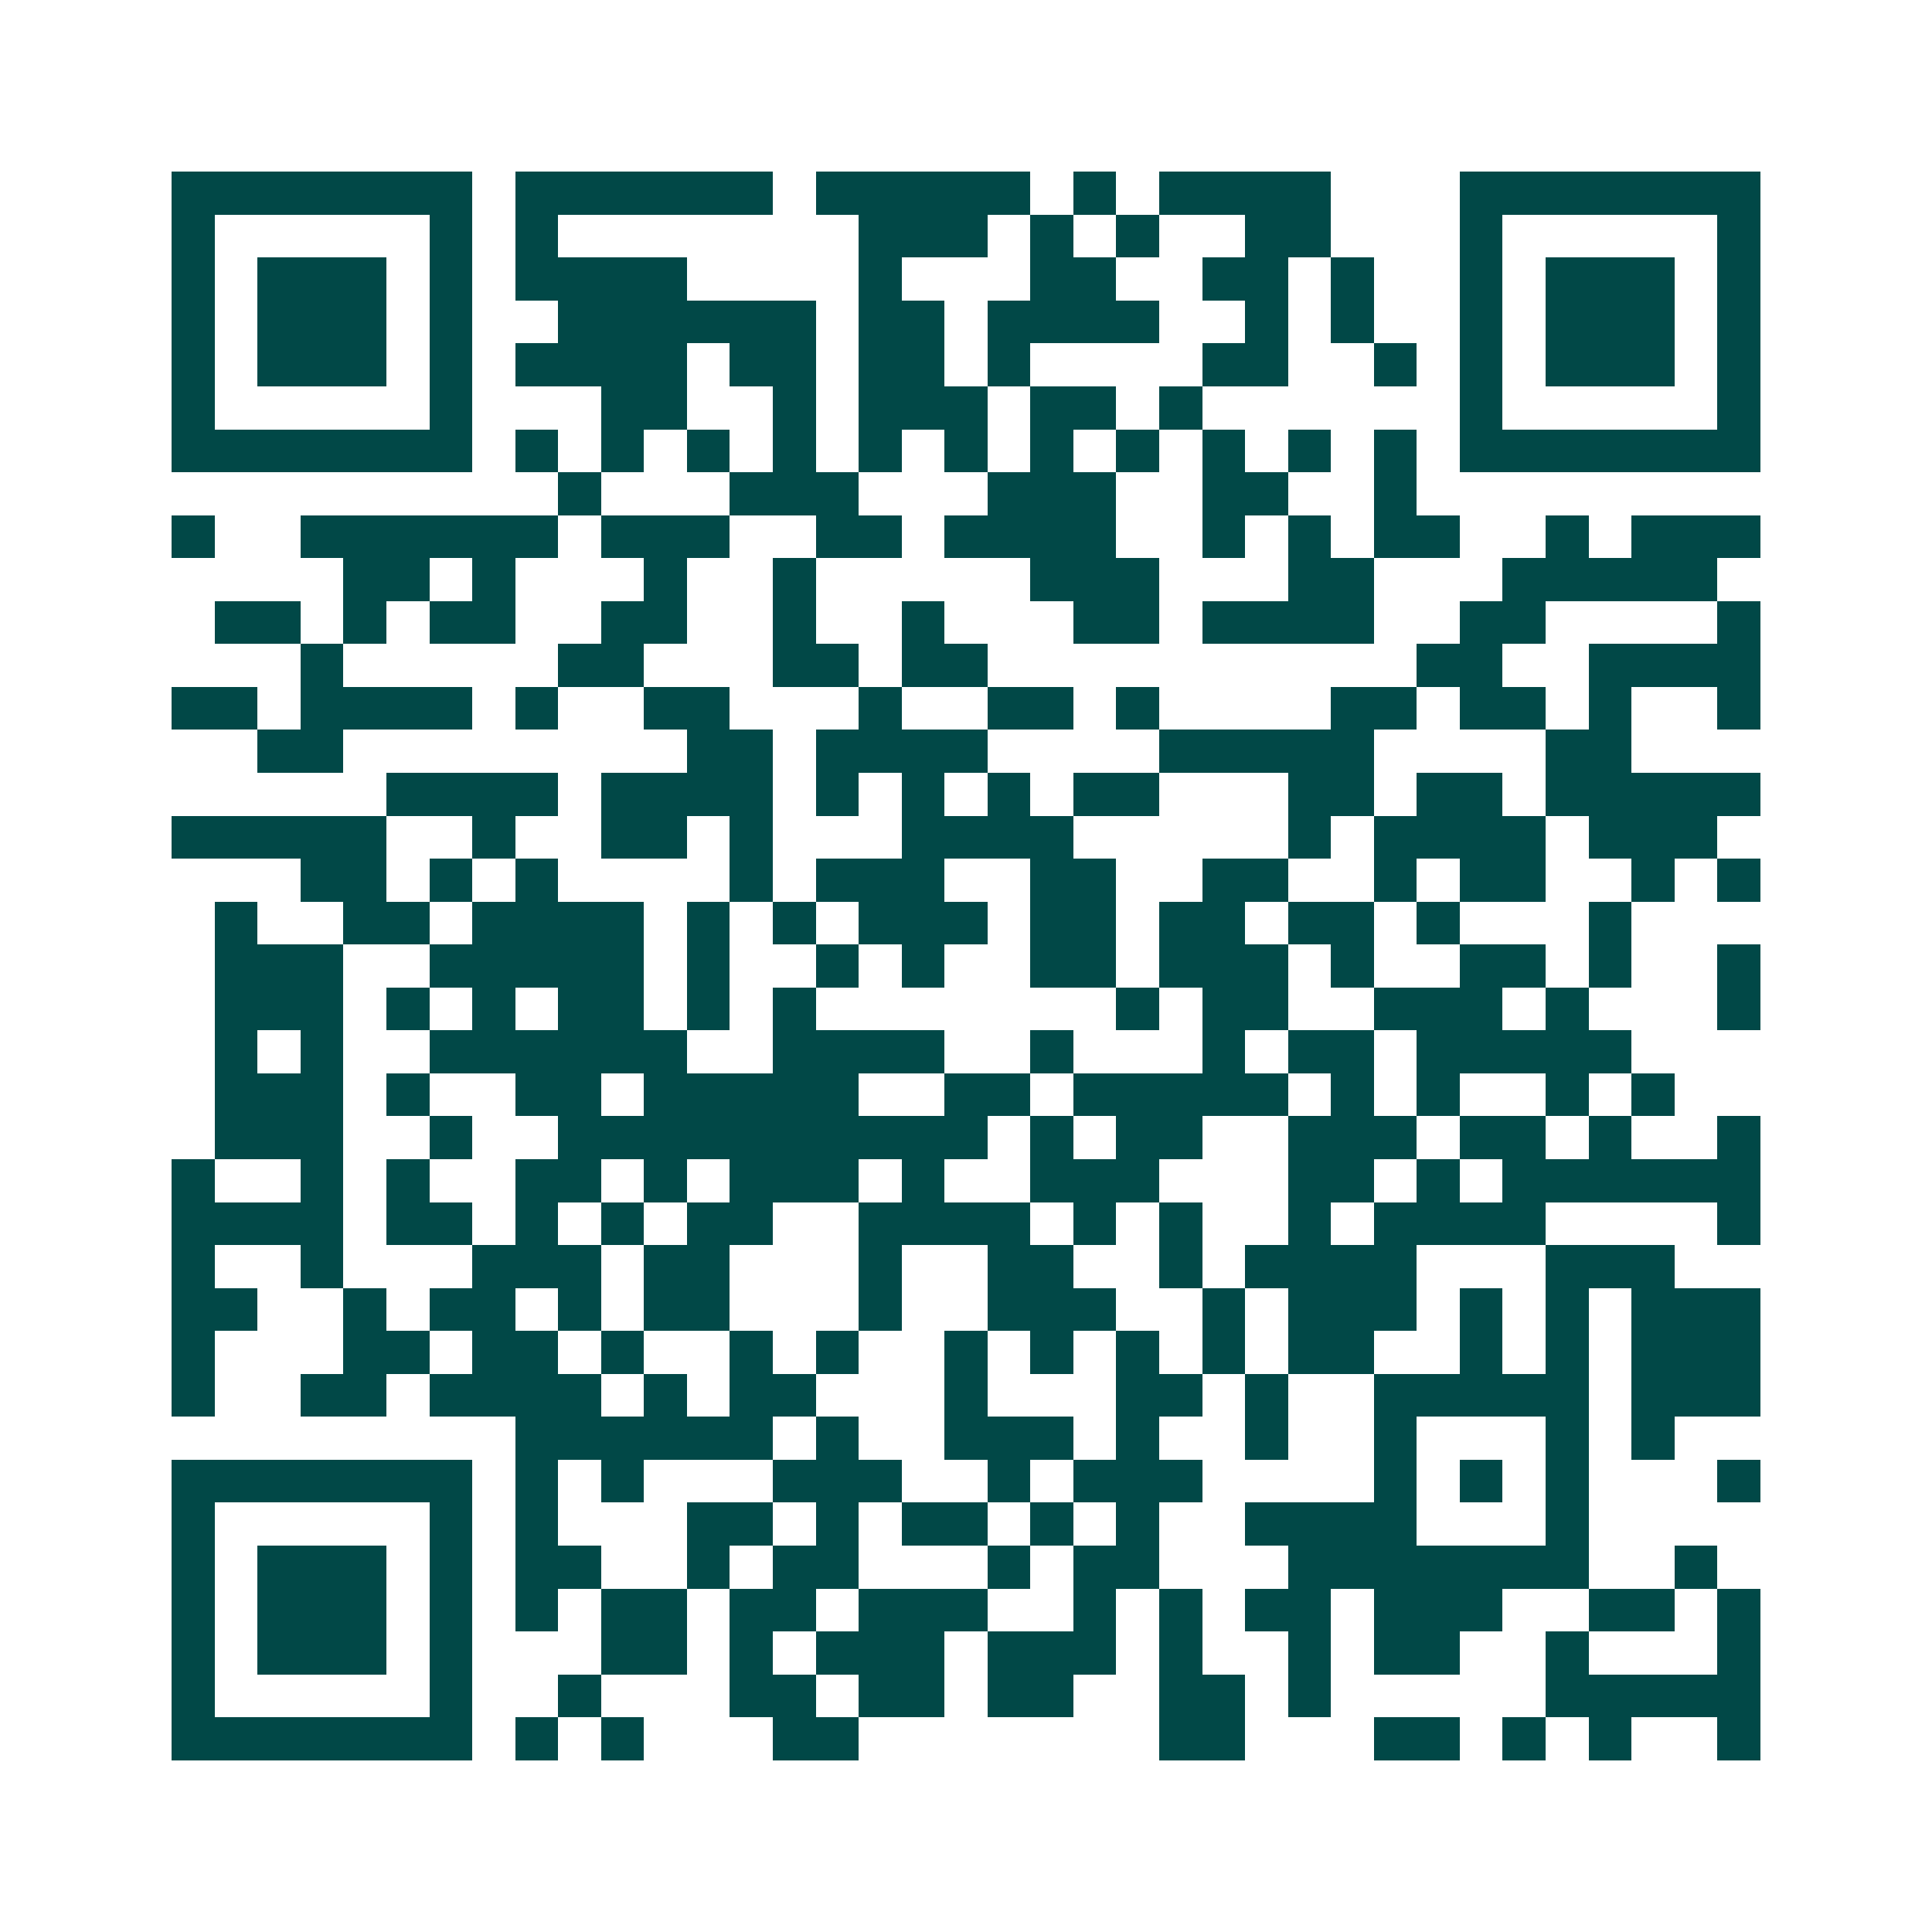 <svg xmlns="http://www.w3.org/2000/svg" width="200" height="200" viewBox="0 0 45 45" shape-rendering="crispEdges"><path fill="#ffffff" d="M0 0h45v45H0z"/><path stroke="#014847" d="M4 4.5h7m1 0h6m1 0h5m1 0h1m1 0h4m3 0h7M4 5.5h1m5 0h1m1 0h1m7 0h3m1 0h1m1 0h1m2 0h2m3 0h1m5 0h1M4 6.5h1m1 0h3m1 0h1m1 0h4m4 0h1m3 0h2m2 0h2m1 0h1m2 0h1m1 0h3m1 0h1M4 7.5h1m1 0h3m1 0h1m2 0h6m1 0h2m1 0h4m2 0h1m1 0h1m2 0h1m1 0h3m1 0h1M4 8.5h1m1 0h3m1 0h1m1 0h4m1 0h2m1 0h2m1 0h1m4 0h2m2 0h1m1 0h1m1 0h3m1 0h1M4 9.5h1m5 0h1m3 0h2m2 0h1m1 0h3m1 0h2m1 0h1m6 0h1m5 0h1M4 10.5h7m1 0h1m1 0h1m1 0h1m1 0h1m1 0h1m1 0h1m1 0h1m1 0h1m1 0h1m1 0h1m1 0h1m1 0h7M13 11.5h1m3 0h3m3 0h3m2 0h2m2 0h1M4 12.5h1m2 0h6m1 0h3m2 0h2m1 0h4m2 0h1m1 0h1m1 0h2m2 0h1m1 0h3M8 13.5h2m1 0h1m3 0h1m2 0h1m5 0h3m3 0h2m3 0h5M5 14.5h2m1 0h1m1 0h2m2 0h2m2 0h1m2 0h1m3 0h2m1 0h4m2 0h2m4 0h1M7 15.5h1m5 0h2m3 0h2m1 0h2m10 0h2m2 0h4M4 16.5h2m1 0h4m1 0h1m2 0h2m3 0h1m2 0h2m1 0h1m4 0h2m1 0h2m1 0h1m2 0h1M6 17.5h2m8 0h2m1 0h4m4 0h5m4 0h2M9 18.5h4m1 0h4m1 0h1m1 0h1m1 0h1m1 0h2m3 0h2m1 0h2m1 0h5M4 19.5h5m2 0h1m2 0h2m1 0h1m3 0h4m5 0h1m1 0h4m1 0h3M7 20.5h2m1 0h1m1 0h1m4 0h1m1 0h3m2 0h2m2 0h2m2 0h1m1 0h2m2 0h1m1 0h1M5 21.5h1m2 0h2m1 0h4m1 0h1m1 0h1m1 0h3m1 0h2m1 0h2m1 0h2m1 0h1m3 0h1M5 22.5h3m2 0h5m1 0h1m2 0h1m1 0h1m2 0h2m1 0h3m1 0h1m2 0h2m1 0h1m2 0h1M5 23.5h3m1 0h1m1 0h1m1 0h2m1 0h1m1 0h1m7 0h1m1 0h2m2 0h3m1 0h1m3 0h1M5 24.5h1m1 0h1m2 0h6m2 0h4m2 0h1m3 0h1m1 0h2m1 0h5M5 25.5h3m1 0h1m2 0h2m1 0h5m2 0h2m1 0h5m1 0h1m1 0h1m2 0h1m1 0h1M5 26.5h3m2 0h1m2 0h10m1 0h1m1 0h2m2 0h3m1 0h2m1 0h1m2 0h1M4 27.5h1m2 0h1m1 0h1m2 0h2m1 0h1m1 0h3m1 0h1m2 0h3m3 0h2m1 0h1m1 0h6M4 28.5h4m1 0h2m1 0h1m1 0h1m1 0h2m2 0h4m1 0h1m1 0h1m2 0h1m1 0h4m4 0h1M4 29.5h1m2 0h1m3 0h3m1 0h2m3 0h1m2 0h2m2 0h1m1 0h4m3 0h3M4 30.5h2m2 0h1m1 0h2m1 0h1m1 0h2m3 0h1m2 0h3m2 0h1m1 0h3m1 0h1m1 0h1m1 0h3M4 31.5h1m3 0h2m1 0h2m1 0h1m2 0h1m1 0h1m2 0h1m1 0h1m1 0h1m1 0h1m1 0h2m2 0h1m1 0h1m1 0h3M4 32.5h1m2 0h2m1 0h4m1 0h1m1 0h2m3 0h1m3 0h2m1 0h1m2 0h5m1 0h3M12 33.5h6m1 0h1m2 0h3m1 0h1m2 0h1m2 0h1m3 0h1m1 0h1M4 34.5h7m1 0h1m1 0h1m3 0h3m2 0h1m1 0h3m4 0h1m1 0h1m1 0h1m3 0h1M4 35.5h1m5 0h1m1 0h1m3 0h2m1 0h1m1 0h2m1 0h1m1 0h1m2 0h4m3 0h1M4 36.5h1m1 0h3m1 0h1m1 0h2m2 0h1m1 0h2m3 0h1m1 0h2m3 0h7m2 0h1M4 37.5h1m1 0h3m1 0h1m1 0h1m1 0h2m1 0h2m1 0h3m2 0h1m1 0h1m1 0h2m1 0h3m2 0h2m1 0h1M4 38.5h1m1 0h3m1 0h1m3 0h2m1 0h1m1 0h3m1 0h3m1 0h1m2 0h1m1 0h2m2 0h1m3 0h1M4 39.5h1m5 0h1m2 0h1m3 0h2m1 0h2m1 0h2m2 0h2m1 0h1m5 0h5M4 40.5h7m1 0h1m1 0h1m3 0h2m7 0h2m3 0h2m1 0h1m1 0h1m2 0h1"/></svg>
